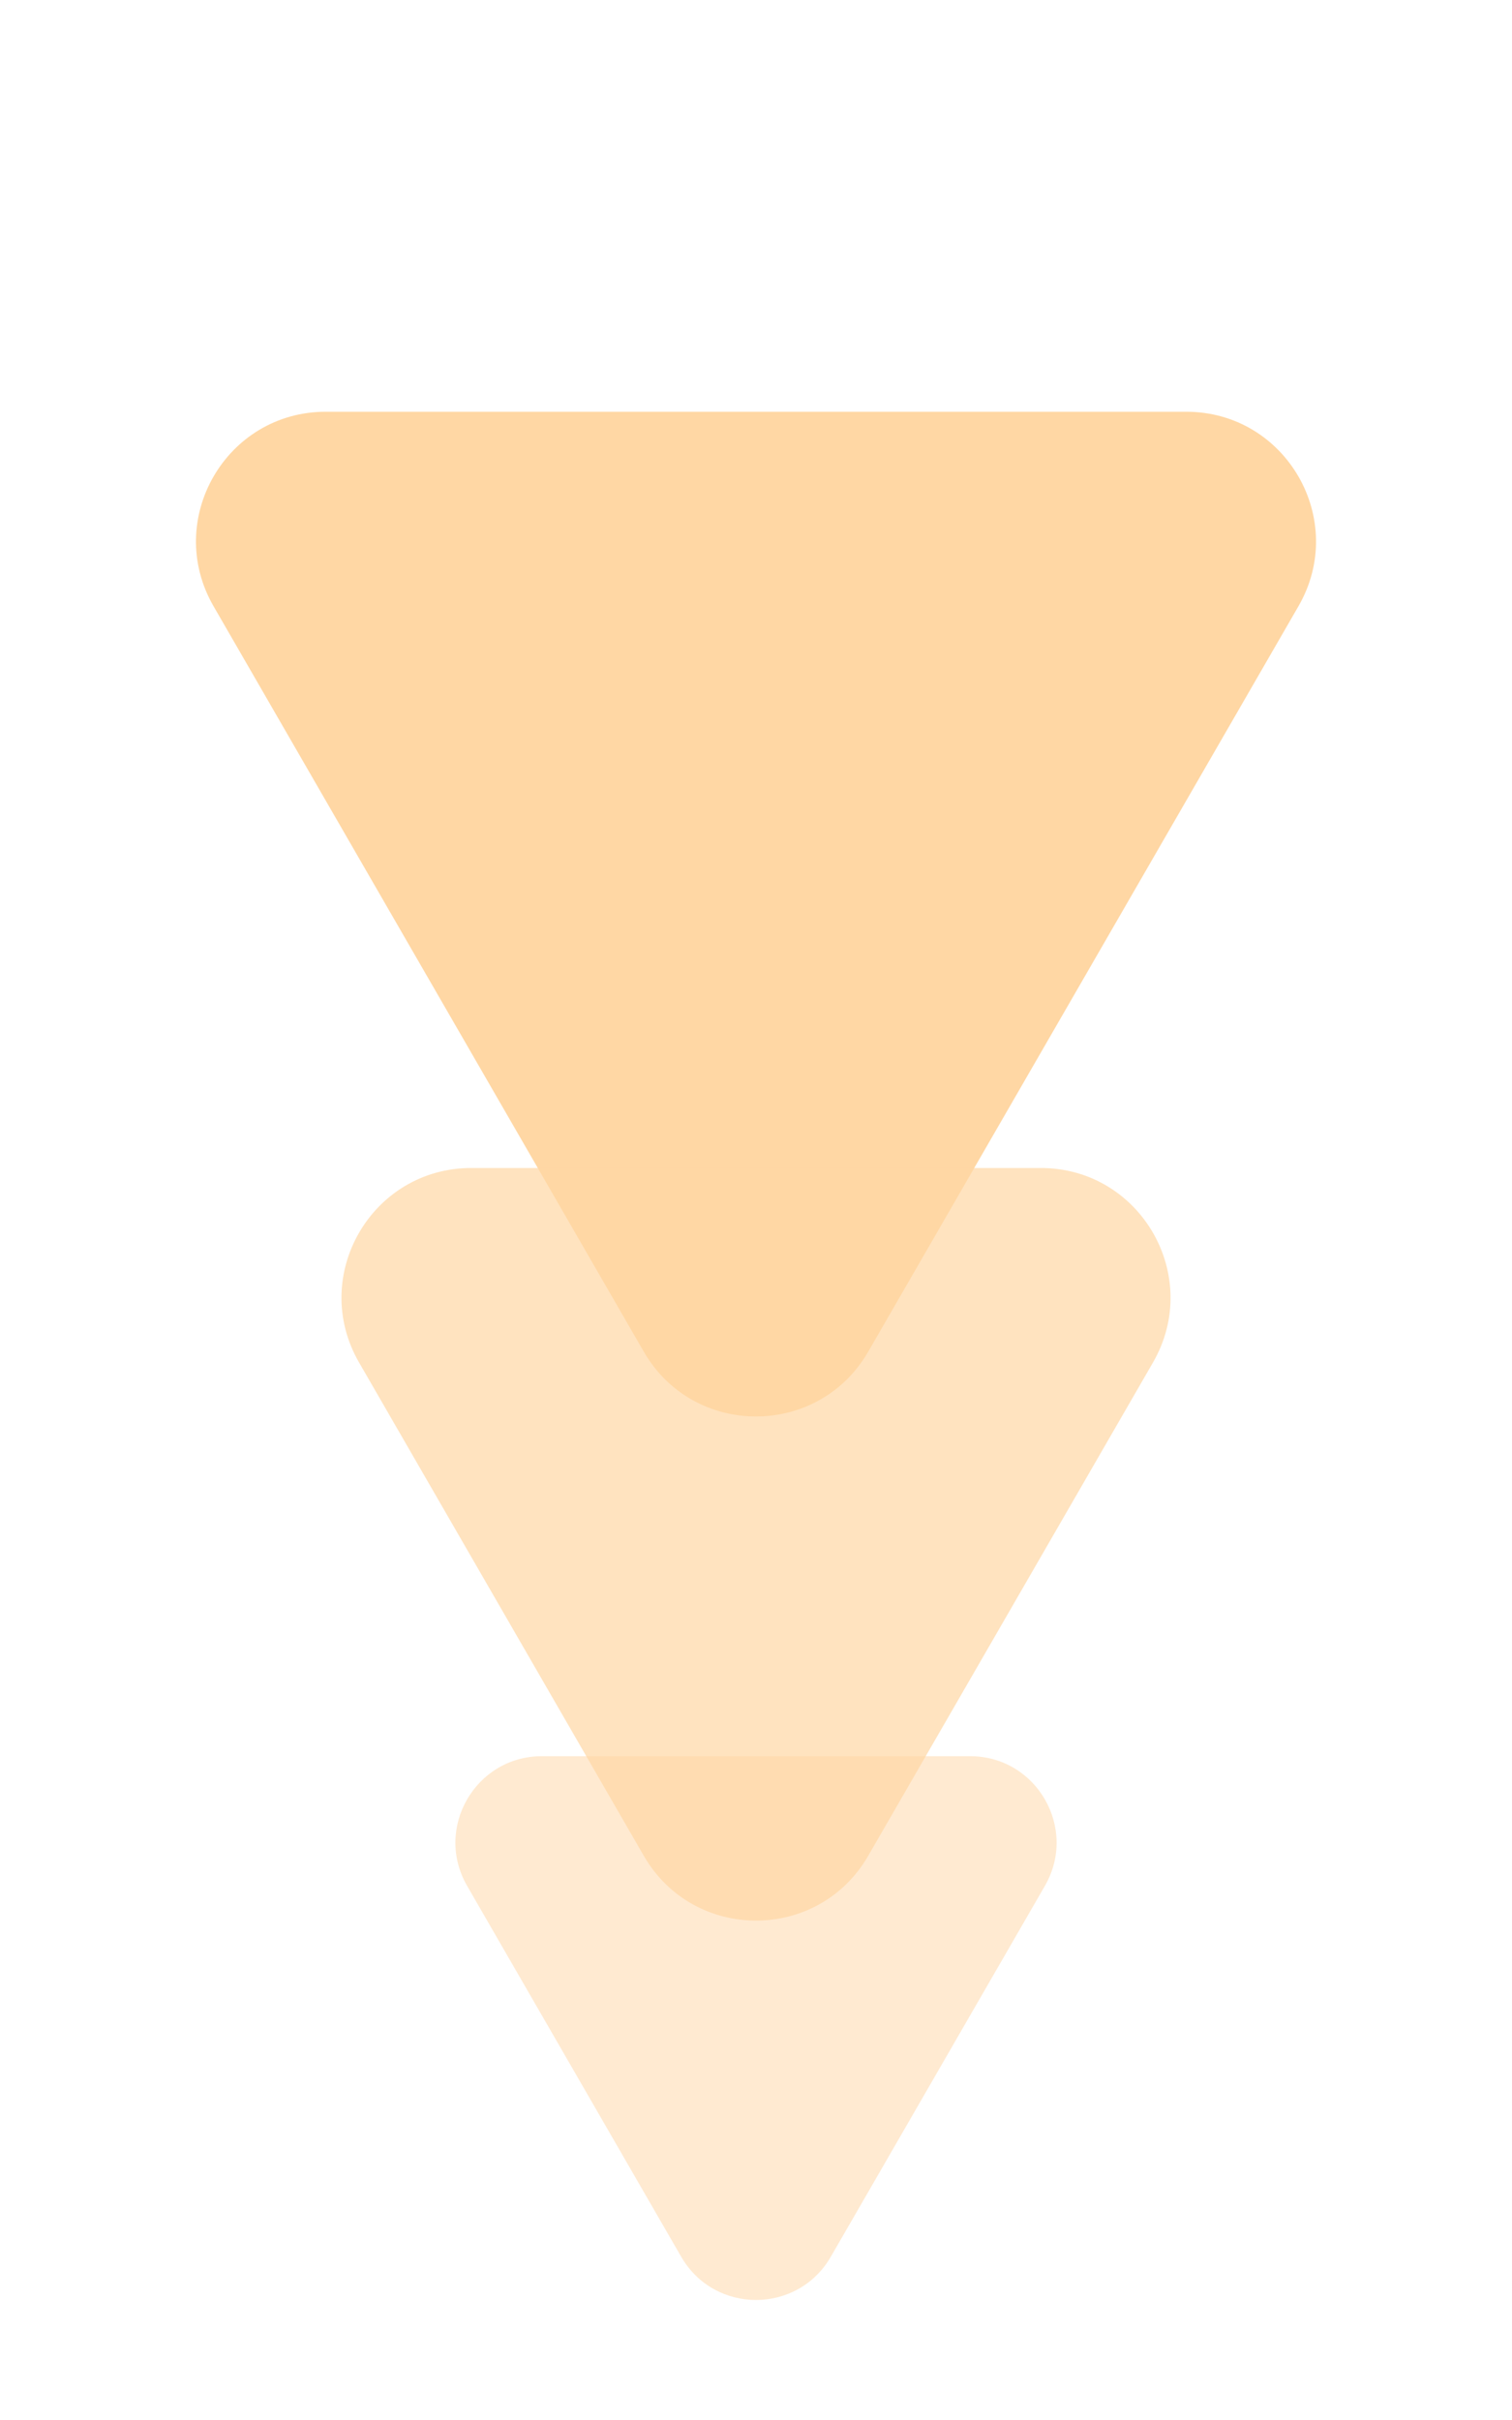 <?xml version="1.0" encoding="UTF-8"?> <svg xmlns="http://www.w3.org/2000/svg" width="35" height="56" viewBox="0 0 35 56" fill="none"> <path d="M20.098 31.278C18.943 33.278 16.057 33.278 14.902 31.278L4.943 14.028C3.788 12.028 5.231 9.528 7.541 9.528L27.459 9.528C29.769 9.528 31.212 12.028 30.057 14.028L20.098 31.278Z" fill="#FFD7A4"></path> <path opacity="0.7" d="M20.098 42.944C18.944 44.944 16.057 44.944 14.902 42.944L8.311 31.528C7.156 29.528 8.599 27.028 10.909 27.028L24.092 27.028C26.401 27.028 27.844 29.528 26.69 31.528L20.098 42.944Z" fill="#FFD7A4"></path> <path opacity="0.5" d="M19.232 52.222C18.462 53.556 16.538 53.556 15.768 52.222L10.812 43.639C10.043 42.306 11.005 40.639 12.544 40.639H22.456C23.995 40.639 24.957 42.306 24.188 43.639L19.232 52.222Z" fill="#FFD7A4"></path> </svg> 